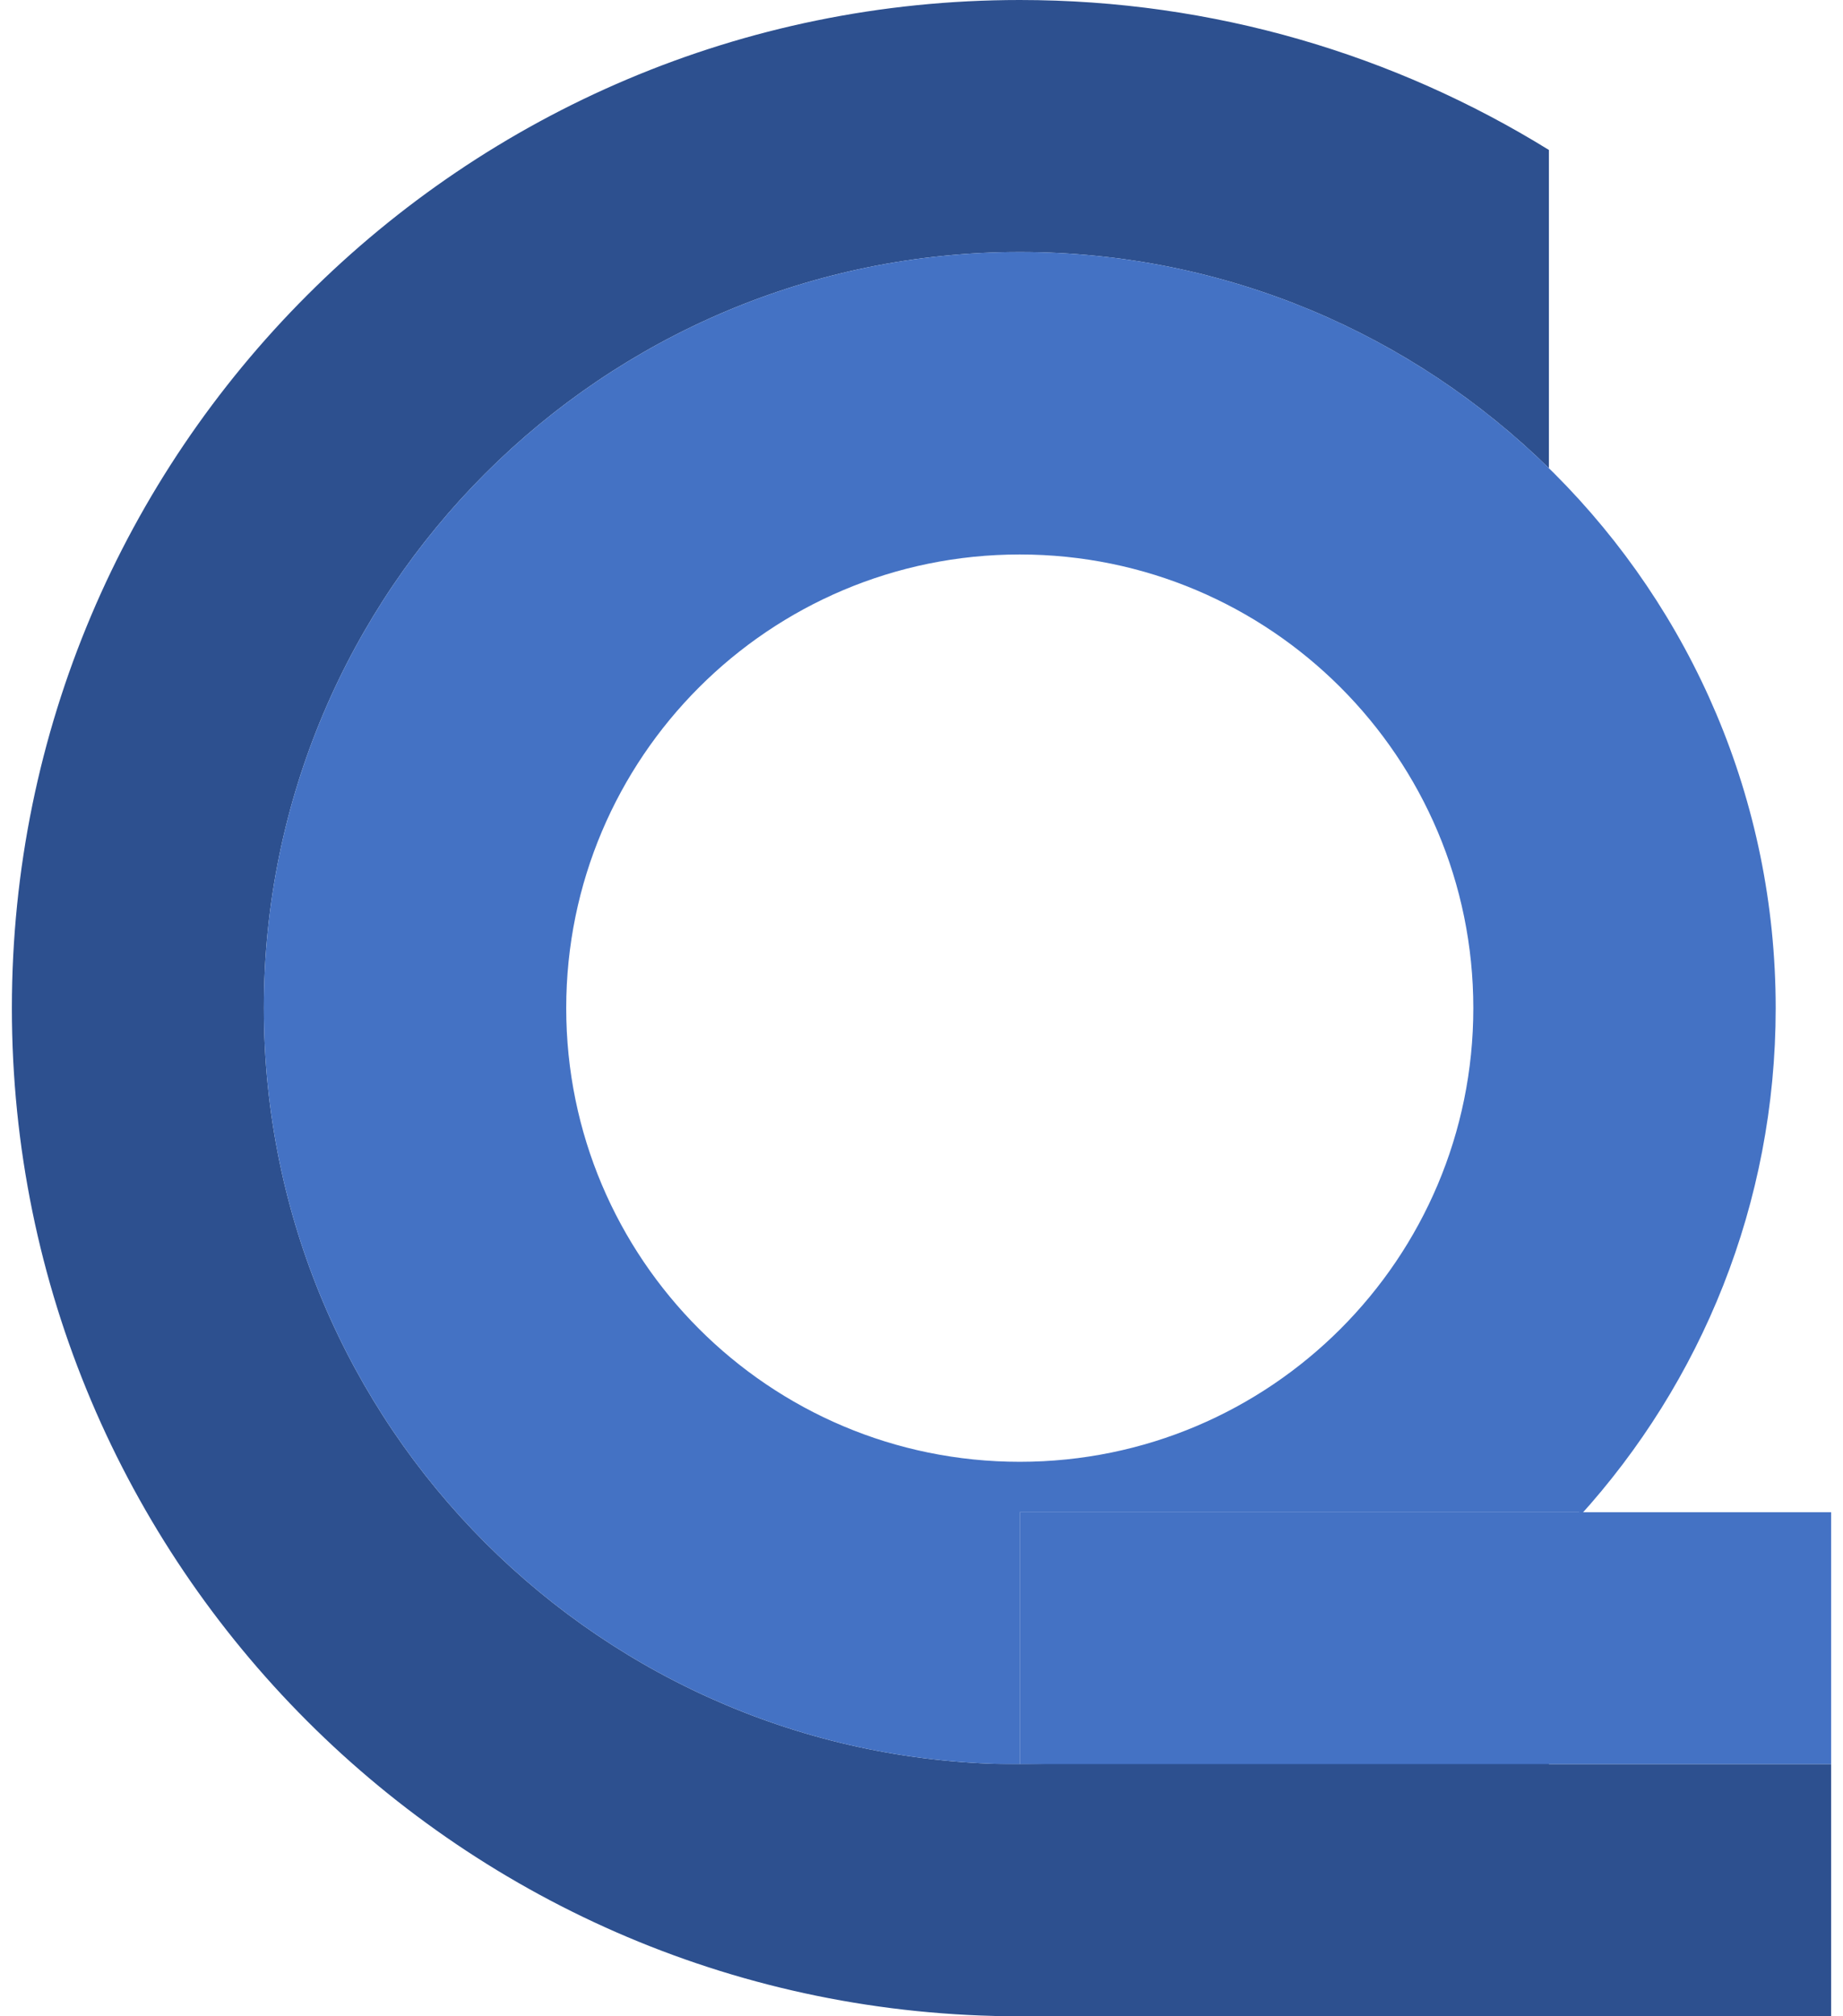  <svg width="32" height="35" viewBox="0 0 361 400" fill="none" xmlns="http://www.w3.org/2000/svg">
        <path d="M200 0C238.513 0 274.481 10.889 305 29.751V92.88C277.944 66.356 240.882 50 200 50C117.157 50 50 117.157 50 200C50 282.843 117.157 350 200 350C240.882 350 277.944 333.644 305 307.119V370.248C274.481 389.111 238.513 400 200 400C89.543 400 0 310.457 0 200C0 89.543 89.543 0 200 0Z" fill="#2D508F"/>
        <path d="M200 50C282.843 50 350 117.157 350 200C350 238.85 335.23 274.249 311 300.892V300H200V350C117.157 350 50 282.843 50 200C50 117.157 117.157 50 200 50ZM200 110C150.294 110 110 150.294 110 200C110 249.706 150.294 290 200 290C249.706 290 290 249.706 290 200C290 150.294 249.706 110 200 110Z" fill="#4472C4"/>
        <rect x="200" y="300" width="161" height="50" fill="#4472C4"/>
        <rect x="195" y="350" width="166" height="50" fill="#2D508F"/>
    </svg>
